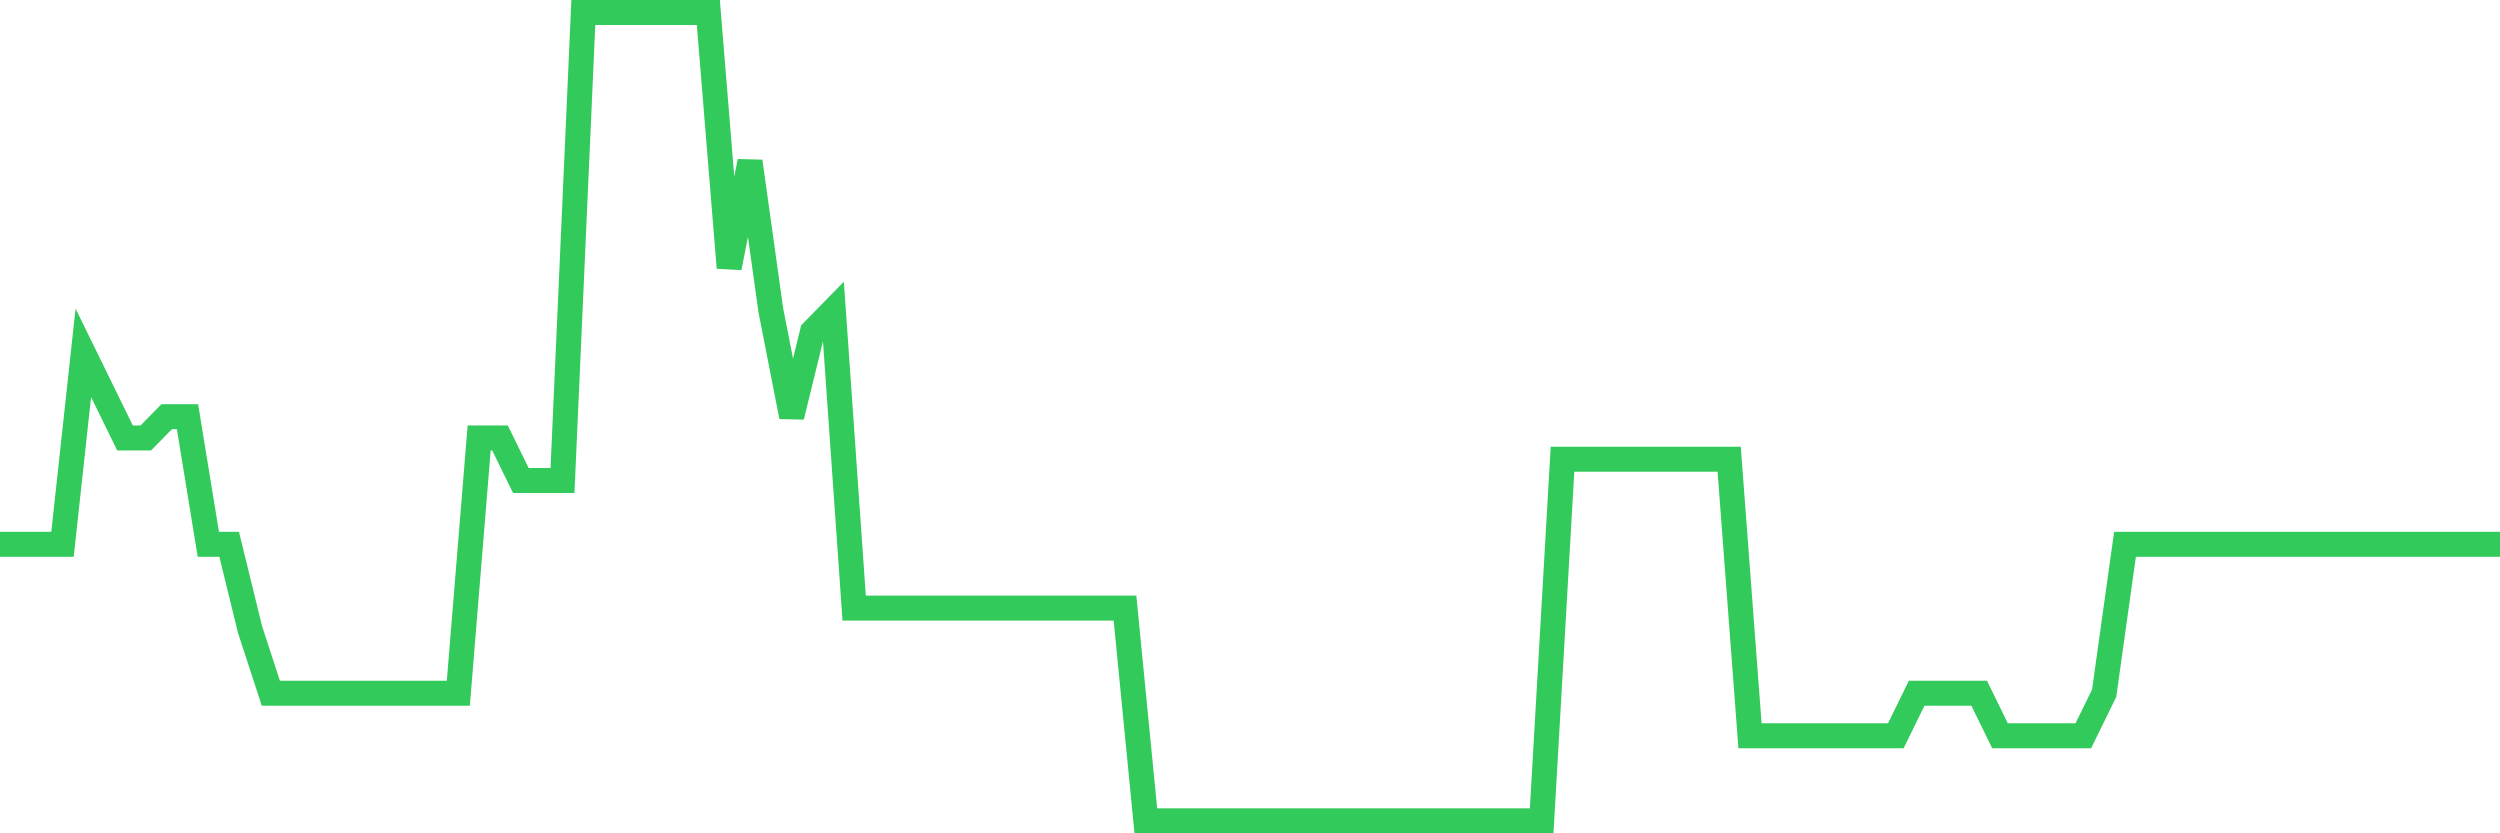 <svg
  xmlns="http://www.w3.org/2000/svg"
  xmlns:xlink="http://www.w3.org/1999/xlink"
  width="120"
  height="40"
  viewBox="0 0 120 40"
  preserveAspectRatio="none"
>
  <polyline
    points="0,26.126 1,26.126 2,26.126 3,26.126 4,16.937 5,18.979 6,21.021 7,21.021 8,20 9,20 10,26.126 11,26.126 12,30.211 13,33.274 14,33.274 15,33.274 16,33.274 17,33.274 18,33.274 19,33.274 20,33.274 21,33.274 22,33.274 23,21.021 24,21.021 25,23.063 26,23.063 27,23.063 28,0.6 29,0.6 30,0.6 31,0.6 32,0.6 33,0.6 34,0.6 35,12.853 36,7.747 37,14.895 38,20 39,15.916 40,14.895 41,29.189 42,29.189 43,29.189 44,29.189 45,29.189 46,29.189 47,29.189 48,29.189 49,29.189 50,29.189 51,29.189 52,29.189 53,29.189 54,29.189 55,39.4 56,39.4 57,39.4 58,39.4 59,39.4 60,39.4 61,39.4 62,39.4 63,39.4 64,39.4 65,39.4 66,39.4 67,39.4 68,39.4 69,39.4 70,39.4 71,39.4 72,39.4 73,39.4 74,39.4 75,22.042 76,22.042 77,22.042 78,22.042 79,22.042 80,22.042 81,22.042 82,22.042 83,22.042 84,35.316 85,35.316 86,35.316 87,35.316 88,35.316 89,35.316 90,35.316 91,35.316 92,33.274 93,33.274 94,33.274 95,33.274 96,35.316 97,35.316 98,35.316 99,35.316 100,35.316 101,33.274 102,26.126 103,26.126 104,26.126 105,26.126 106,26.126 107,26.126 108,26.126 109,26.126 110,26.126 111,26.126 112,26.126 113,26.126 114,26.126 115,26.126 116,26.126 117,26.126 118,26.126 119,26.126 120,26.126"
    fill="none"
    stroke="#32ca5b"
    stroke-width="1.2"
  >
  </polyline>
</svg>